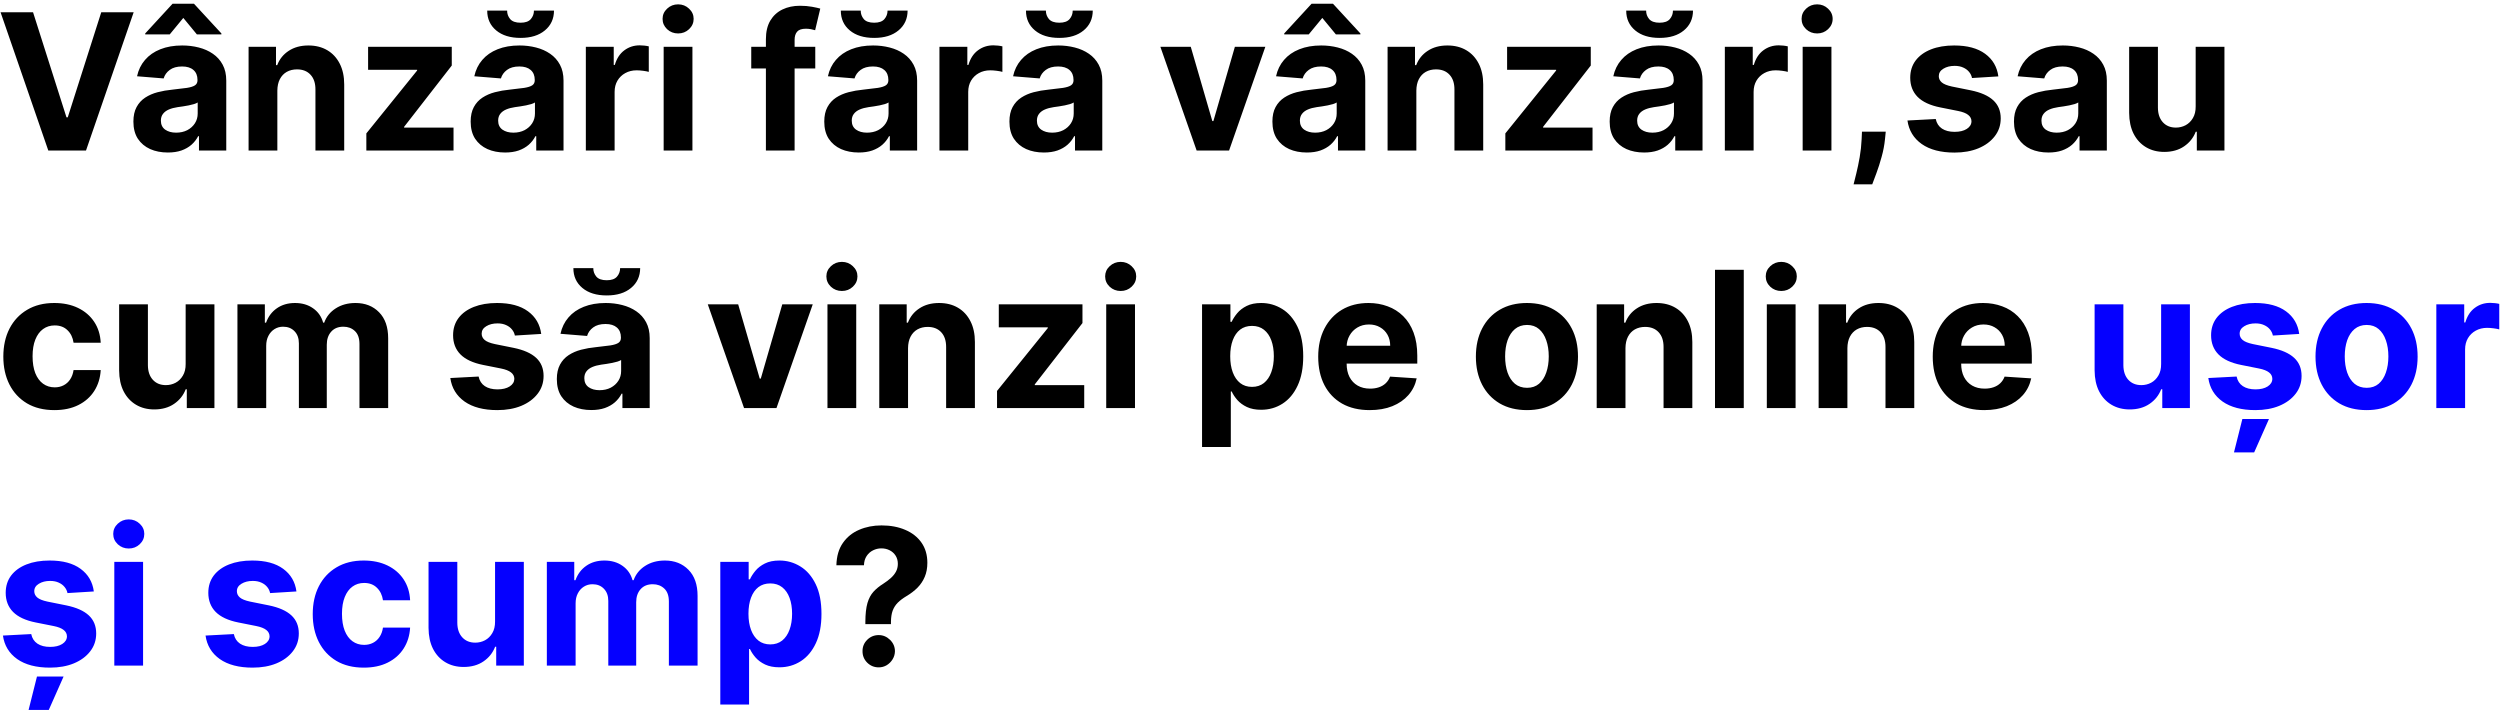 <?xml version="1.0" encoding="UTF-8"?> <svg xmlns="http://www.w3.org/2000/svg" width="631" height="180" viewBox="0 0 631 180" fill="none"> <path d="M8.341 3.091L16.778 29.614H17.102L25.557 3.091H33.739L21.704 38H12.193L0.142 3.091H8.341ZM42.364 38.494C40.693 38.494 39.205 38.205 37.898 37.625C36.591 37.034 35.557 36.165 34.795 35.017C34.045 33.858 33.67 32.415 33.67 30.688C33.67 29.233 33.938 28.011 34.472 27.023C35.006 26.034 35.733 25.239 36.653 24.636C37.574 24.034 38.619 23.579 39.79 23.273C40.972 22.966 42.21 22.75 43.506 22.625C45.028 22.466 46.256 22.318 47.188 22.182C48.119 22.034 48.795 21.818 49.216 21.534C49.636 21.25 49.847 20.829 49.847 20.273V20.171C49.847 19.091 49.506 18.256 48.824 17.665C48.153 17.074 47.199 16.778 45.96 16.778C44.653 16.778 43.614 17.068 42.841 17.648C42.068 18.216 41.557 18.932 41.307 19.796L34.591 19.25C34.932 17.659 35.602 16.284 36.602 15.125C37.602 13.954 38.892 13.057 40.472 12.432C42.062 11.796 43.903 11.477 45.994 11.477C47.449 11.477 48.841 11.648 50.17 11.989C51.511 12.329 52.699 12.858 53.733 13.574C54.778 14.29 55.602 15.21 56.205 16.335C56.807 17.449 57.108 18.784 57.108 20.341V38H50.222V34.369H50.017C49.597 35.188 49.034 35.909 48.33 36.534C47.625 37.148 46.778 37.631 45.79 37.983C44.801 38.324 43.659 38.494 42.364 38.494ZM44.443 33.483C45.511 33.483 46.455 33.273 47.273 32.852C48.091 32.42 48.733 31.841 49.199 31.114C49.665 30.386 49.898 29.562 49.898 28.642V25.864C49.67 26.011 49.358 26.148 48.96 26.273C48.574 26.386 48.136 26.494 47.648 26.597C47.159 26.688 46.67 26.773 46.182 26.852C45.693 26.921 45.25 26.983 44.852 27.04C44 27.165 43.256 27.364 42.619 27.636C41.983 27.909 41.489 28.278 41.136 28.744C40.784 29.199 40.608 29.767 40.608 30.449C40.608 31.438 40.966 32.193 41.682 32.716C42.409 33.227 43.33 33.483 44.443 33.483ZM49.693 8.682L46.267 4.523L42.841 8.682H36.653V8.443L43.557 0.943H48.96L55.881 8.443V8.682H49.693ZM70.003 22.864V38H62.742V11.818H69.662V16.438H69.969C70.548 14.915 71.52 13.71 72.883 12.824C74.247 11.926 75.901 11.477 77.844 11.477C79.662 11.477 81.247 11.875 82.599 12.671C83.952 13.466 85.003 14.602 85.753 16.079C86.503 17.546 86.878 19.296 86.878 21.329V38H79.617V22.625C79.628 21.023 79.219 19.773 78.389 18.875C77.56 17.966 76.418 17.511 74.963 17.511C73.986 17.511 73.122 17.722 72.372 18.142C71.633 18.562 71.054 19.176 70.633 19.983C70.224 20.778 70.014 21.739 70.003 22.864ZM92.465 38V33.67L105.283 17.801V17.614H92.908V11.818H114.027V16.54L101.993 32.017V32.205H114.47V38H92.465ZM127.489 38.494C125.818 38.494 124.33 38.205 123.023 37.625C121.716 37.034 120.682 36.165 119.92 35.017C119.17 33.858 118.795 32.415 118.795 30.688C118.795 29.233 119.063 28.011 119.597 27.023C120.131 26.034 120.858 25.239 121.778 24.636C122.699 24.034 123.744 23.579 124.915 23.273C126.097 22.966 127.335 22.75 128.631 22.625C130.153 22.466 131.381 22.318 132.312 22.182C133.244 22.034 133.92 21.818 134.341 21.534C134.761 21.25 134.972 20.829 134.972 20.273V20.171C134.972 19.091 134.631 18.256 133.949 17.665C133.278 17.074 132.324 16.778 131.085 16.778C129.778 16.778 128.739 17.068 127.966 17.648C127.193 18.216 126.682 18.932 126.432 19.796L119.716 19.25C120.057 17.659 120.727 16.284 121.727 15.125C122.727 13.954 124.017 13.057 125.597 12.432C127.188 11.796 129.028 11.477 131.119 11.477C132.574 11.477 133.966 11.648 135.295 11.989C136.636 12.329 137.824 12.858 138.858 13.574C139.903 14.29 140.727 15.21 141.33 16.335C141.932 17.449 142.233 18.784 142.233 20.341V38H135.347V34.369H135.142C134.722 35.188 134.159 35.909 133.455 36.534C132.75 37.148 131.903 37.631 130.915 37.983C129.926 38.324 128.784 38.494 127.489 38.494ZM129.568 33.483C130.636 33.483 131.58 33.273 132.398 32.852C133.216 32.42 133.858 31.841 134.324 31.114C134.79 30.386 135.023 29.562 135.023 28.642V25.864C134.795 26.011 134.483 26.148 134.085 26.273C133.699 26.386 133.261 26.494 132.773 26.597C132.284 26.688 131.795 26.773 131.307 26.852C130.818 26.921 130.375 26.983 129.977 27.04C129.125 27.165 128.381 27.364 127.744 27.636C127.108 27.909 126.614 28.278 126.261 28.744C125.909 29.199 125.733 29.767 125.733 30.449C125.733 31.438 126.091 32.193 126.807 32.716C127.534 33.227 128.455 33.483 129.568 33.483ZM134.767 2.682H139.83C139.818 4.75 139.051 6.415 137.528 7.676C136.017 8.938 133.972 9.568 131.392 9.568C128.801 9.568 126.75 8.938 125.239 7.676C123.727 6.415 122.972 4.75 122.972 2.682H128C127.989 3.466 128.239 4.17 128.75 4.795C129.273 5.42 130.153 5.733 131.392 5.733C132.597 5.733 133.46 5.426 133.983 4.812C134.506 4.199 134.767 3.489 134.767 2.682ZM147.866 38V11.818H154.906V16.386H155.179C155.656 14.761 156.457 13.534 157.582 12.704C158.707 11.864 160.003 11.443 161.469 11.443C161.832 11.443 162.224 11.466 162.645 11.511C163.065 11.557 163.435 11.619 163.753 11.699V18.142C163.412 18.04 162.94 17.949 162.338 17.869C161.736 17.79 161.185 17.75 160.685 17.75C159.616 17.75 158.662 17.983 157.821 18.449C156.991 18.903 156.332 19.54 155.844 20.358C155.366 21.176 155.128 22.119 155.128 23.188V38H147.866ZM167.507 38V11.818H174.768V38H167.507ZM171.155 8.443C170.075 8.443 169.149 8.085 168.376 7.369C167.615 6.642 167.234 5.773 167.234 4.761C167.234 3.761 167.615 2.903 168.376 2.188C169.149 1.46 170.075 1.097 171.155 1.097C172.234 1.097 173.155 1.46 173.916 2.188C174.689 2.903 175.075 3.761 175.075 4.761C175.075 5.773 174.689 6.642 173.916 7.369C173.155 8.085 172.234 8.443 171.155 8.443ZM205.774 11.818V17.273H189.615V11.818H205.774ZM193.314 38V9.926C193.314 8.028 193.683 6.455 194.422 5.205C195.172 3.955 196.195 3.017 197.49 2.392C198.786 1.767 200.257 1.455 201.905 1.455C203.018 1.455 204.036 1.54 204.956 1.71C205.888 1.881 206.581 2.034 207.036 2.17L205.74 7.625C205.456 7.534 205.104 7.449 204.683 7.369C204.274 7.29 203.854 7.25 203.422 7.25C202.354 7.25 201.609 7.5 201.189 8C200.768 8.489 200.558 9.176 200.558 10.062V38H193.314ZM216.739 38.494C215.068 38.494 213.58 38.205 212.273 37.625C210.966 37.034 209.932 36.165 209.17 35.017C208.42 33.858 208.045 32.415 208.045 30.688C208.045 29.233 208.313 28.011 208.847 27.023C209.381 26.034 210.108 25.239 211.028 24.636C211.949 24.034 212.994 23.579 214.165 23.273C215.347 22.966 216.585 22.75 217.881 22.625C219.403 22.466 220.631 22.318 221.562 22.182C222.494 22.034 223.17 21.818 223.591 21.534C224.011 21.25 224.222 20.829 224.222 20.273V20.171C224.222 19.091 223.881 18.256 223.199 17.665C222.528 17.074 221.574 16.778 220.335 16.778C219.028 16.778 217.989 17.068 217.216 17.648C216.443 18.216 215.932 18.932 215.682 19.796L208.966 19.25C209.307 17.659 209.977 16.284 210.977 15.125C211.977 13.954 213.267 13.057 214.847 12.432C216.438 11.796 218.278 11.477 220.369 11.477C221.824 11.477 223.216 11.648 224.545 11.989C225.886 12.329 227.074 12.858 228.108 13.574C229.153 14.29 229.977 15.21 230.58 16.335C231.182 17.449 231.483 18.784 231.483 20.341V38H224.597V34.369H224.392C223.972 35.188 223.409 35.909 222.705 36.534C222 37.148 221.153 37.631 220.165 37.983C219.176 38.324 218.034 38.494 216.739 38.494ZM218.818 33.483C219.886 33.483 220.83 33.273 221.648 32.852C222.466 32.42 223.108 31.841 223.574 31.114C224.04 30.386 224.273 29.562 224.273 28.642V25.864C224.045 26.011 223.733 26.148 223.335 26.273C222.949 26.386 222.511 26.494 222.023 26.597C221.534 26.688 221.045 26.773 220.557 26.852C220.068 26.921 219.625 26.983 219.227 27.04C218.375 27.165 217.631 27.364 216.994 27.636C216.358 27.909 215.864 28.278 215.511 28.744C215.159 29.199 214.983 29.767 214.983 30.449C214.983 31.438 215.341 32.193 216.057 32.716C216.784 33.227 217.705 33.483 218.818 33.483ZM224.017 2.682H229.08C229.068 4.75 228.301 6.415 226.778 7.676C225.267 8.938 223.222 9.568 220.642 9.568C218.051 9.568 216 8.938 214.489 7.676C212.977 6.415 212.222 4.75 212.222 2.682H217.25C217.239 3.466 217.489 4.17 218 4.795C218.523 5.42 219.403 5.733 220.642 5.733C221.847 5.733 222.71 5.426 223.233 4.812C223.756 4.199 224.017 3.489 224.017 2.682ZM237.116 38V11.818H244.156V16.386H244.429C244.906 14.761 245.707 13.534 246.832 12.704C247.957 11.864 249.253 11.443 250.719 11.443C251.082 11.443 251.474 11.466 251.895 11.511C252.315 11.557 252.685 11.619 253.003 11.699V18.142C252.662 18.04 252.19 17.949 251.588 17.869C250.986 17.79 250.435 17.75 249.935 17.75C248.866 17.75 247.912 17.983 247.071 18.449C246.241 18.903 245.582 19.54 245.094 20.358C244.616 21.176 244.378 22.119 244.378 23.188V38H237.116ZM263.473 38.494C261.803 38.494 260.314 38.205 259.007 37.625C257.7 37.034 256.666 36.165 255.905 35.017C255.155 33.858 254.78 32.415 254.78 30.688C254.78 29.233 255.047 28.011 255.581 27.023C256.115 26.034 256.842 25.239 257.763 24.636C258.683 24.034 259.729 23.579 260.899 23.273C262.081 22.966 263.32 22.75 264.615 22.625C266.138 22.466 267.365 22.318 268.297 22.182C269.229 22.034 269.905 21.818 270.325 21.534C270.746 21.25 270.956 20.829 270.956 20.273V20.171C270.956 19.091 270.615 18.256 269.933 17.665C269.263 17.074 268.308 16.778 267.07 16.778C265.763 16.778 264.723 17.068 263.95 17.648C263.178 18.216 262.666 18.932 262.416 19.796L255.7 19.25C256.041 17.659 256.712 16.284 257.712 15.125C258.712 13.954 260.001 13.057 261.581 12.432C263.172 11.796 265.013 11.477 267.104 11.477C268.558 11.477 269.95 11.648 271.28 11.989C272.621 12.329 273.808 12.858 274.842 13.574C275.888 14.29 276.712 15.21 277.314 16.335C277.916 17.449 278.217 18.784 278.217 20.341V38H271.331V34.369H271.126C270.706 35.188 270.143 35.909 269.439 36.534C268.734 37.148 267.888 37.631 266.899 37.983C265.911 38.324 264.768 38.494 263.473 38.494ZM265.553 33.483C266.621 33.483 267.564 33.273 268.382 32.852C269.2 32.42 269.842 31.841 270.308 31.114C270.774 30.386 271.007 29.562 271.007 28.642V25.864C270.78 26.011 270.467 26.148 270.07 26.273C269.683 26.386 269.246 26.494 268.757 26.597C268.268 26.688 267.78 26.773 267.291 26.852C266.803 26.921 266.359 26.983 265.962 27.04C265.109 27.165 264.365 27.364 263.729 27.636C263.092 27.909 262.598 28.278 262.246 28.744C261.893 29.199 261.717 29.767 261.717 30.449C261.717 31.438 262.075 32.193 262.791 32.716C263.518 33.227 264.439 33.483 265.553 33.483ZM270.751 2.682H275.814C275.803 4.75 275.036 6.415 273.513 7.676C272.001 8.938 269.956 9.568 267.376 9.568C264.786 9.568 262.734 8.938 261.223 7.676C259.712 6.415 258.956 4.75 258.956 2.682H263.984C263.973 3.466 264.223 4.17 264.734 4.795C265.257 5.42 266.138 5.733 267.376 5.733C268.581 5.733 269.445 5.426 269.967 4.812C270.49 4.199 270.751 3.489 270.751 2.682ZM319.369 11.818L310.216 38H302.034L292.881 11.818H300.551L305.989 30.551H306.261L311.682 11.818H319.369ZM329.848 38.494C328.178 38.494 326.689 38.205 325.382 37.625C324.075 37.034 323.041 36.165 322.28 35.017C321.53 33.858 321.155 32.415 321.155 30.688C321.155 29.233 321.422 28.011 321.956 27.023C322.49 26.034 323.217 25.239 324.138 24.636C325.058 24.034 326.104 23.579 327.274 23.273C328.456 22.966 329.695 22.75 330.99 22.625C332.513 22.466 333.74 22.318 334.672 22.182C335.604 22.034 336.28 21.818 336.7 21.534C337.121 21.25 337.331 20.829 337.331 20.273V20.171C337.331 19.091 336.99 18.256 336.308 17.665C335.638 17.074 334.683 16.778 333.445 16.778C332.138 16.778 331.098 17.068 330.325 17.648C329.553 18.216 329.041 18.932 328.791 19.796L322.075 19.25C322.416 17.659 323.087 16.284 324.087 15.125C325.087 13.954 326.376 13.057 327.956 12.432C329.547 11.796 331.388 11.477 333.479 11.477C334.933 11.477 336.325 11.648 337.655 11.989C338.996 12.329 340.183 12.858 341.217 13.574C342.263 14.29 343.087 15.21 343.689 16.335C344.291 17.449 344.592 18.784 344.592 20.341V38H337.706V34.369H337.501C337.081 35.188 336.518 35.909 335.814 36.534C335.109 37.148 334.263 37.631 333.274 37.983C332.286 38.324 331.143 38.494 329.848 38.494ZM331.928 33.483C332.996 33.483 333.939 33.273 334.757 32.852C335.575 32.42 336.217 31.841 336.683 31.114C337.149 30.386 337.382 29.562 337.382 28.642V25.864C337.155 26.011 336.842 26.148 336.445 26.273C336.058 26.386 335.621 26.494 335.132 26.597C334.643 26.688 334.155 26.773 333.666 26.852C333.178 26.921 332.734 26.983 332.337 27.04C331.484 27.165 330.74 27.364 330.104 27.636C329.467 27.909 328.973 28.278 328.621 28.744C328.268 29.199 328.092 29.767 328.092 30.449C328.092 31.438 328.45 32.193 329.166 32.716C329.893 33.227 330.814 33.483 331.928 33.483ZM337.178 8.682L333.751 4.523L330.325 8.682H324.138V8.443L331.041 0.943H336.445L343.365 8.443V8.682H337.178ZM357.487 22.864V38H350.226V11.818H357.146V16.438H357.453C358.033 14.915 359.004 13.71 360.368 12.824C361.732 11.926 363.385 11.477 365.328 11.477C367.146 11.477 368.732 11.875 370.084 12.671C371.436 13.466 372.487 14.602 373.237 16.079C373.987 17.546 374.362 19.296 374.362 21.329V38H367.101V22.625C367.112 21.023 366.703 19.773 365.874 18.875C365.044 17.966 363.902 17.511 362.447 17.511C361.47 17.511 360.607 17.722 359.857 18.142C359.118 18.562 358.538 19.176 358.118 19.983C357.709 20.778 357.499 21.739 357.487 22.864ZM379.949 38V33.67L392.767 17.801V17.614H380.392V11.818H401.511V16.54L389.477 32.017V32.205H401.955V38H379.949ZM414.973 38.494C413.303 38.494 411.814 38.205 410.507 37.625C409.2 37.034 408.166 36.165 407.405 35.017C406.655 33.858 406.28 32.415 406.28 30.688C406.28 29.233 406.547 28.011 407.081 27.023C407.615 26.034 408.342 25.239 409.263 24.636C410.183 24.034 411.229 23.579 412.399 23.273C413.581 22.966 414.82 22.75 416.115 22.625C417.638 22.466 418.865 22.318 419.797 22.182C420.729 22.034 421.405 21.818 421.825 21.534C422.246 21.25 422.456 20.829 422.456 20.273V20.171C422.456 19.091 422.115 18.256 421.433 17.665C420.763 17.074 419.808 16.778 418.57 16.778C417.263 16.778 416.223 17.068 415.45 17.648C414.678 18.216 414.166 18.932 413.916 19.796L407.2 19.25C407.541 17.659 408.212 16.284 409.212 15.125C410.212 13.954 411.501 13.057 413.081 12.432C414.672 11.796 416.513 11.477 418.604 11.477C420.058 11.477 421.45 11.648 422.78 11.989C424.121 12.329 425.308 12.858 426.342 13.574C427.388 14.29 428.212 15.21 428.814 16.335C429.416 17.449 429.717 18.784 429.717 20.341V38H422.831V34.369H422.626C422.206 35.188 421.643 35.909 420.939 36.534C420.234 37.148 419.388 37.631 418.399 37.983C417.411 38.324 416.268 38.494 414.973 38.494ZM417.053 33.483C418.121 33.483 419.064 33.273 419.882 32.852C420.7 32.42 421.342 31.841 421.808 31.114C422.274 30.386 422.507 29.562 422.507 28.642V25.864C422.28 26.011 421.967 26.148 421.57 26.273C421.183 26.386 420.746 26.494 420.257 26.597C419.768 26.688 419.28 26.773 418.791 26.852C418.303 26.921 417.859 26.983 417.462 27.04C416.609 27.165 415.865 27.364 415.229 27.636C414.592 27.909 414.098 28.278 413.746 28.744C413.393 29.199 413.217 29.767 413.217 30.449C413.217 31.438 413.575 32.193 414.291 32.716C415.018 33.227 415.939 33.483 417.053 33.483ZM422.251 2.682H427.314C427.303 4.75 426.536 6.415 425.013 7.676C423.501 8.938 421.456 9.568 418.876 9.568C416.286 9.568 414.234 8.938 412.723 7.676C411.212 6.415 410.456 4.75 410.456 2.682H415.484C415.473 3.466 415.723 4.17 416.234 4.795C416.757 5.42 417.638 5.733 418.876 5.733C420.081 5.733 420.945 5.426 421.467 4.812C421.99 4.199 422.251 3.489 422.251 2.682ZM435.351 38V11.818H442.391V16.386H442.663C443.141 14.761 443.942 13.534 445.067 12.704C446.192 11.864 447.487 11.443 448.953 11.443C449.317 11.443 449.709 11.466 450.129 11.511C450.55 11.557 450.919 11.619 451.237 11.699V18.142C450.896 18.04 450.425 17.949 449.822 17.869C449.22 17.79 448.669 17.75 448.169 17.75C447.101 17.75 446.146 17.983 445.305 18.449C444.476 18.903 443.817 19.54 443.328 20.358C442.851 21.176 442.612 22.119 442.612 23.188V38H435.351ZM454.991 38V11.818H462.253V38H454.991ZM458.639 8.443C457.56 8.443 456.634 8.085 455.861 7.369C455.099 6.642 454.719 5.773 454.719 4.761C454.719 3.761 455.099 2.903 455.861 2.188C456.634 1.46 457.56 1.097 458.639 1.097C459.719 1.097 460.639 1.46 461.401 2.188C462.173 2.903 462.56 3.761 462.56 4.761C462.56 5.773 462.173 6.642 461.401 7.369C460.639 8.085 459.719 8.443 458.639 8.443ZM475.962 33.227L475.774 35.102C475.626 36.602 475.342 38.097 474.922 39.585C474.513 41.085 474.081 42.443 473.626 43.659C473.183 44.875 472.825 45.83 472.553 46.523H467.848C468.018 45.852 468.251 44.915 468.547 43.71C468.842 42.517 469.121 41.176 469.382 39.688C469.643 38.199 469.808 36.682 469.876 35.136L469.962 33.227H475.962ZM504.385 19.284L497.737 19.693C497.624 19.125 497.379 18.614 497.004 18.159C496.629 17.693 496.135 17.324 495.521 17.051C494.919 16.767 494.197 16.625 493.357 16.625C492.232 16.625 491.283 16.864 490.51 17.341C489.737 17.807 489.351 18.432 489.351 19.216C489.351 19.841 489.601 20.369 490.101 20.801C490.601 21.233 491.459 21.579 492.675 21.841L497.413 22.796C499.959 23.318 501.857 24.159 503.107 25.318C504.357 26.477 504.982 28 504.982 29.886C504.982 31.602 504.476 33.108 503.464 34.403C502.464 35.699 501.089 36.71 499.339 37.438C497.601 38.153 495.595 38.511 493.322 38.511C489.857 38.511 487.095 37.79 485.038 36.347C482.993 34.892 481.794 32.915 481.442 30.415L488.584 30.04C488.8 31.097 489.322 31.903 490.152 32.46C490.982 33.006 492.044 33.278 493.339 33.278C494.612 33.278 495.635 33.034 496.408 32.545C497.192 32.045 497.589 31.403 497.601 30.619C497.589 29.96 497.311 29.421 496.766 29C496.22 28.568 495.379 28.239 494.243 28.011L489.709 27.108C487.152 26.597 485.249 25.71 483.999 24.449C482.76 23.188 482.141 21.579 482.141 19.625C482.141 17.943 482.595 16.494 483.504 15.278C484.425 14.062 485.714 13.125 487.374 12.466C489.044 11.807 490.999 11.477 493.237 11.477C496.544 11.477 499.146 12.176 501.044 13.574C502.953 14.972 504.067 16.875 504.385 19.284ZM517.02 38.494C515.349 38.494 513.861 38.205 512.554 37.625C511.247 37.034 510.213 36.165 509.452 35.017C508.702 33.858 508.327 32.415 508.327 30.688C508.327 29.233 508.594 28.011 509.128 27.023C509.662 26.034 510.389 25.239 511.31 24.636C512.23 24.034 513.276 23.579 514.446 23.273C515.628 22.966 516.866 22.75 518.162 22.625C519.685 22.466 520.912 22.318 521.844 22.182C522.776 22.034 523.452 21.818 523.872 21.534C524.293 21.25 524.503 20.829 524.503 20.273V20.171C524.503 19.091 524.162 18.256 523.48 17.665C522.81 17.074 521.855 16.778 520.616 16.778C519.31 16.778 518.27 17.068 517.497 17.648C516.724 18.216 516.213 18.932 515.963 19.796L509.247 19.25C509.588 17.659 510.259 16.284 511.259 15.125C512.259 13.954 513.548 13.057 515.128 12.432C516.719 11.796 518.56 11.477 520.651 11.477C522.105 11.477 523.497 11.648 524.827 11.989C526.168 12.329 527.355 12.858 528.389 13.574C529.435 14.29 530.259 15.21 530.861 16.335C531.463 17.449 531.764 18.784 531.764 20.341V38H524.878V34.369H524.673C524.253 35.188 523.69 35.909 522.986 36.534C522.281 37.148 521.435 37.631 520.446 37.983C519.457 38.324 518.315 38.494 517.02 38.494ZM519.099 33.483C520.168 33.483 521.111 33.273 521.929 32.852C522.747 32.42 523.389 31.841 523.855 31.114C524.321 30.386 524.554 29.562 524.554 28.642V25.864C524.327 26.011 524.014 26.148 523.616 26.273C523.23 26.386 522.793 26.494 522.304 26.597C521.815 26.688 521.327 26.773 520.838 26.852C520.349 26.921 519.906 26.983 519.509 27.04C518.656 27.165 517.912 27.364 517.276 27.636C516.639 27.909 516.145 28.278 515.793 28.744C515.44 29.199 515.264 29.767 515.264 30.449C515.264 31.438 515.622 32.193 516.338 32.716C517.065 33.227 517.986 33.483 519.099 33.483ZM554.188 26.852V11.818H561.449V38H554.477V33.244H554.205C553.614 34.778 552.631 36.011 551.256 36.943C549.892 37.875 548.227 38.341 546.261 38.341C544.511 38.341 542.972 37.943 541.642 37.148C540.313 36.352 539.273 35.222 538.523 33.756C537.784 32.29 537.409 30.534 537.398 28.489V11.818H544.659V27.193C544.67 28.739 545.085 29.96 545.903 30.858C546.722 31.756 547.818 32.205 549.193 32.205C550.068 32.205 550.886 32.006 551.648 31.608C552.409 31.199 553.023 30.597 553.489 29.801C553.966 29.006 554.199 28.023 554.188 26.852ZM13.727 103.511C11.046 103.511 8.739 102.943 6.807 101.807C4.886 100.659 3.409 99.068 2.375 97.034C1.352 95 0.841 92.659 0.841 90.011C0.841 87.329 1.358 84.977 2.392 82.954C3.438 80.921 4.92 79.335 6.841 78.199C8.761 77.051 11.046 76.477 13.693 76.477C15.977 76.477 17.977 76.892 19.693 77.722C21.409 78.551 22.767 79.716 23.767 81.216C24.767 82.716 25.318 84.477 25.421 86.5H18.568C18.375 85.193 17.864 84.142 17.034 83.347C16.216 82.54 15.142 82.136 13.812 82.136C12.688 82.136 11.704 82.443 10.864 83.057C10.034 83.659 9.386 84.54 8.92 85.699C8.455 86.858 8.222 88.261 8.222 89.909C8.222 91.579 8.449 93 8.903 94.171C9.369 95.341 10.023 96.233 10.864 96.847C11.704 97.46 12.688 97.767 13.812 97.767C14.642 97.767 15.386 97.597 16.046 97.256C16.716 96.915 17.267 96.421 17.699 95.773C18.142 95.114 18.432 94.324 18.568 93.403H25.421C25.307 95.403 24.761 97.165 23.784 98.688C22.818 100.199 21.483 101.381 19.778 102.233C18.074 103.085 16.057 103.511 13.727 103.511ZM46.859 91.852V76.818H54.121V103H47.149V98.244H46.876C46.285 99.778 45.303 101.011 43.928 101.943C42.564 102.875 40.899 103.341 38.933 103.341C37.183 103.341 35.644 102.943 34.314 102.148C32.984 101.352 31.945 100.222 31.195 98.756C30.456 97.29 30.081 95.534 30.07 93.489V76.818H37.331V92.193C37.342 93.739 37.757 94.96 38.575 95.858C39.394 96.756 40.49 97.204 41.865 97.204C42.74 97.204 43.558 97.006 44.32 96.608C45.081 96.199 45.695 95.597 46.16 94.801C46.638 94.006 46.871 93.023 46.859 91.852ZM59.929 103V76.818H66.849V81.438H67.156C67.702 79.903 68.611 78.693 69.883 77.807C71.156 76.921 72.679 76.477 74.452 76.477C76.247 76.477 77.776 76.926 79.037 77.824C80.298 78.71 81.139 79.915 81.56 81.438H81.832C82.367 79.938 83.332 78.739 84.73 77.841C86.139 76.932 87.804 76.477 89.724 76.477C92.168 76.477 94.151 77.256 95.673 78.812C97.207 80.358 97.974 82.551 97.974 85.392V103H90.73V86.824C90.73 85.369 90.344 84.278 89.571 83.551C88.798 82.824 87.832 82.46 86.673 82.46C85.355 82.46 84.327 82.881 83.588 83.722C82.849 84.551 82.48 85.648 82.48 87.011V103H75.44V86.671C75.44 85.386 75.071 84.364 74.332 83.602C73.605 82.841 72.645 82.46 71.452 82.46C70.645 82.46 69.918 82.665 69.27 83.074C68.633 83.472 68.128 84.034 67.753 84.761C67.378 85.477 67.19 86.318 67.19 87.284V103H59.929ZM136.604 84.284L129.956 84.693C129.842 84.125 129.598 83.614 129.223 83.159C128.848 82.693 128.354 82.324 127.74 82.051C127.138 81.767 126.416 81.625 125.575 81.625C124.45 81.625 123.501 81.864 122.729 82.341C121.956 82.807 121.57 83.432 121.57 84.216C121.57 84.841 121.82 85.369 122.32 85.801C122.82 86.233 123.678 86.579 124.893 86.841L129.632 87.796C132.178 88.318 134.075 89.159 135.325 90.318C136.575 91.477 137.2 93 137.2 94.886C137.2 96.602 136.695 98.108 135.683 99.403C134.683 100.699 133.308 101.71 131.558 102.438C129.82 103.153 127.814 103.511 125.541 103.511C122.075 103.511 119.314 102.79 117.257 101.347C115.212 99.892 114.013 97.915 113.661 95.415L120.803 95.04C121.018 96.097 121.541 96.903 122.371 97.46C123.2 98.006 124.263 98.278 125.558 98.278C126.831 98.278 127.854 98.034 128.626 97.546C129.411 97.046 129.808 96.403 129.82 95.619C129.808 94.96 129.53 94.421 128.984 94C128.439 93.568 127.598 93.239 126.462 93.011L121.928 92.108C119.371 91.597 117.467 90.71 116.217 89.449C114.979 88.188 114.359 86.579 114.359 84.625C114.359 82.943 114.814 81.494 115.723 80.278C116.643 79.062 117.933 78.125 119.592 77.466C121.263 76.807 123.217 76.477 125.456 76.477C128.763 76.477 131.365 77.176 133.263 78.574C135.172 79.972 136.286 81.875 136.604 84.284ZM149.239 103.494C147.568 103.494 146.08 103.205 144.773 102.625C143.466 102.034 142.432 101.165 141.67 100.017C140.92 98.858 140.545 97.415 140.545 95.688C140.545 94.233 140.813 93.011 141.347 92.023C141.881 91.034 142.608 90.239 143.528 89.636C144.449 89.034 145.494 88.579 146.665 88.273C147.847 87.966 149.085 87.75 150.381 87.625C151.903 87.466 153.131 87.318 154.062 87.182C154.994 87.034 155.67 86.818 156.091 86.534C156.511 86.25 156.722 85.829 156.722 85.273V85.171C156.722 84.091 156.381 83.256 155.699 82.665C155.028 82.074 154.074 81.778 152.835 81.778C151.528 81.778 150.489 82.068 149.716 82.648C148.943 83.216 148.432 83.932 148.182 84.796L141.466 84.25C141.807 82.659 142.477 81.284 143.477 80.125C144.477 78.954 145.767 78.057 147.347 77.432C148.938 76.796 150.778 76.477 152.869 76.477C154.324 76.477 155.716 76.648 157.045 76.989C158.386 77.329 159.574 77.858 160.608 78.574C161.653 79.29 162.477 80.21 163.08 81.335C163.682 82.449 163.983 83.784 163.983 85.341V103H157.097V99.369H156.892C156.472 100.188 155.909 100.909 155.205 101.534C154.5 102.148 153.653 102.631 152.665 102.983C151.676 103.324 150.534 103.494 149.239 103.494ZM151.318 98.483C152.386 98.483 153.33 98.273 154.148 97.852C154.966 97.421 155.608 96.841 156.074 96.114C156.54 95.386 156.773 94.562 156.773 93.642V90.864C156.545 91.011 156.233 91.148 155.835 91.273C155.449 91.386 155.011 91.494 154.523 91.597C154.034 91.688 153.545 91.773 153.057 91.852C152.568 91.921 152.125 91.983 151.727 92.04C150.875 92.165 150.131 92.364 149.494 92.636C148.858 92.909 148.364 93.278 148.011 93.744C147.659 94.199 147.483 94.767 147.483 95.449C147.483 96.438 147.841 97.193 148.557 97.716C149.284 98.227 150.205 98.483 151.318 98.483ZM156.517 67.682H161.58C161.568 69.75 160.801 71.415 159.278 72.676C157.767 73.938 155.722 74.568 153.142 74.568C150.551 74.568 148.5 73.938 146.989 72.676C145.477 71.415 144.722 69.75 144.722 67.682H149.75C149.739 68.466 149.989 69.171 150.5 69.796C151.023 70.421 151.903 70.733 153.142 70.733C154.347 70.733 155.21 70.426 155.733 69.812C156.256 69.199 156.517 68.489 156.517 67.682ZM205.135 76.818L195.982 103H187.8L178.646 76.818H186.317L191.754 95.551H192.027L197.447 76.818H205.135ZM208.851 103V76.818H216.112V103H208.851ZM212.499 73.443C211.419 73.443 210.493 73.085 209.72 72.369C208.959 71.642 208.578 70.773 208.578 69.761C208.578 68.761 208.959 67.903 209.72 67.188C210.493 66.46 211.419 66.097 212.499 66.097C213.578 66.097 214.499 66.46 215.26 67.188C216.033 67.903 216.419 68.761 216.419 69.761C216.419 70.773 216.033 71.642 215.26 72.369C214.499 73.085 213.578 73.443 212.499 73.443ZM229.19 87.864V103H221.929V76.818H228.849V81.438H229.156C229.736 79.915 230.707 78.71 232.071 77.824C233.435 76.926 235.088 76.477 237.031 76.477C238.849 76.477 240.435 76.875 241.787 77.671C243.139 78.466 244.19 79.602 244.94 81.079C245.69 82.546 246.065 84.296 246.065 86.329V103H238.804V87.625C238.815 86.023 238.406 84.773 237.577 83.875C236.747 82.966 235.605 82.511 234.151 82.511C233.173 82.511 232.31 82.722 231.56 83.142C230.821 83.562 230.241 84.176 229.821 84.983C229.412 85.778 229.202 86.739 229.19 87.864ZM251.652 103V98.671L264.47 82.801V82.614H252.095V76.818H273.214V81.54L261.18 97.017V97.204H273.658V103H251.652ZM279.21 103V76.818H286.472V103H279.21ZM282.858 73.443C281.778 73.443 280.852 73.085 280.08 72.369C279.318 71.642 278.938 70.773 278.938 69.761C278.938 68.761 279.318 67.903 280.08 67.188C280.852 66.46 281.778 66.097 282.858 66.097C283.938 66.097 284.858 66.46 285.619 67.188C286.392 67.903 286.778 68.761 286.778 69.761C286.778 70.773 286.392 71.642 285.619 72.369C284.858 73.085 283.938 73.443 282.858 73.443ZM303.398 112.818V76.818H310.557V81.216H310.881C311.199 80.511 311.659 79.796 312.261 79.068C312.875 78.329 313.67 77.716 314.648 77.227C315.636 76.727 316.864 76.477 318.33 76.477C320.239 76.477 322 76.977 323.614 77.977C325.227 78.966 326.517 80.46 327.483 82.46C328.449 84.449 328.932 86.943 328.932 89.943C328.932 92.864 328.46 95.329 327.517 97.341C326.585 99.341 325.313 100.858 323.699 101.892C322.097 102.915 320.301 103.426 318.312 103.426C316.903 103.426 315.705 103.193 314.716 102.727C313.739 102.261 312.938 101.676 312.312 100.972C311.688 100.256 311.21 99.534 310.881 98.807H310.659V112.818H303.398ZM310.506 89.909C310.506 91.466 310.722 92.824 311.153 93.983C311.585 95.142 312.21 96.046 313.028 96.693C313.847 97.329 314.841 97.648 316.011 97.648C317.193 97.648 318.193 97.324 319.011 96.676C319.83 96.017 320.449 95.108 320.869 93.949C321.301 92.778 321.517 91.432 321.517 89.909C321.517 88.398 321.307 87.068 320.886 85.921C320.466 84.773 319.847 83.875 319.028 83.227C318.21 82.579 317.205 82.256 316.011 82.256C314.83 82.256 313.83 82.568 313.011 83.193C312.205 83.818 311.585 84.704 311.153 85.852C310.722 87 310.506 88.352 310.506 89.909ZM345.705 103.511C343.011 103.511 340.693 102.966 338.75 101.875C336.818 100.773 335.33 99.216 334.284 97.204C333.239 95.182 332.716 92.79 332.716 90.028C332.716 87.335 333.239 84.972 334.284 82.938C335.33 80.903 336.801 79.318 338.699 78.182C340.608 77.046 342.847 76.477 345.415 76.477C347.142 76.477 348.75 76.756 350.239 77.312C351.739 77.858 353.045 78.682 354.159 79.784C355.284 80.886 356.159 82.273 356.784 83.943C357.409 85.602 357.722 87.546 357.722 89.773V91.767H335.614V87.267H350.886C350.886 86.222 350.659 85.296 350.205 84.489C349.75 83.682 349.119 83.051 348.312 82.597C347.517 82.131 346.591 81.898 345.534 81.898C344.432 81.898 343.455 82.153 342.602 82.665C341.761 83.165 341.102 83.841 340.625 84.693C340.148 85.534 339.903 86.472 339.892 87.506V91.784C339.892 93.079 340.131 94.199 340.608 95.142C341.097 96.085 341.784 96.812 342.67 97.324C343.557 97.835 344.608 98.091 345.824 98.091C346.631 98.091 347.369 97.977 348.04 97.75C348.71 97.523 349.284 97.182 349.761 96.727C350.239 96.273 350.602 95.716 350.852 95.057L357.568 95.5C357.227 97.114 356.528 98.523 355.472 99.727C354.426 100.92 353.074 101.852 351.415 102.523C349.767 103.182 347.864 103.511 345.705 103.511ZM385.399 103.511C382.751 103.511 380.462 102.949 378.53 101.824C376.609 100.687 375.126 99.108 374.081 97.085C373.036 95.051 372.513 92.693 372.513 90.011C372.513 87.307 373.036 84.943 374.081 82.921C375.126 80.886 376.609 79.307 378.53 78.182C380.462 77.046 382.751 76.477 385.399 76.477C388.047 76.477 390.331 77.046 392.251 78.182C394.183 79.307 395.672 80.886 396.717 82.921C397.763 84.943 398.286 87.307 398.286 90.011C398.286 92.693 397.763 95.051 396.717 97.085C395.672 99.108 394.183 100.687 392.251 101.824C390.331 102.949 388.047 103.511 385.399 103.511ZM385.433 97.886C386.638 97.886 387.643 97.546 388.45 96.864C389.257 96.171 389.865 95.227 390.274 94.034C390.695 92.841 390.905 91.483 390.905 89.96C390.905 88.438 390.695 87.079 390.274 85.886C389.865 84.693 389.257 83.75 388.45 83.057C387.643 82.364 386.638 82.017 385.433 82.017C384.217 82.017 383.195 82.364 382.365 83.057C381.547 83.75 380.928 84.693 380.507 85.886C380.098 87.079 379.893 88.438 379.893 89.96C379.893 91.483 380.098 92.841 380.507 94.034C380.928 95.227 381.547 96.171 382.365 96.864C383.195 97.546 384.217 97.886 385.433 97.886ZM410.268 87.864V103H403.007V76.818H409.928V81.438H410.234C410.814 79.915 411.786 78.71 413.149 77.824C414.513 76.926 416.166 76.477 418.109 76.477C419.928 76.477 421.513 76.875 422.865 77.671C424.217 78.466 425.268 79.602 426.018 81.079C426.768 82.546 427.143 84.296 427.143 86.329V103H419.882V87.625C419.893 86.023 419.484 84.773 418.655 83.875C417.825 82.966 416.683 82.511 415.229 82.511C414.251 82.511 413.388 82.722 412.638 83.142C411.899 83.562 411.32 84.176 410.899 84.983C410.49 85.778 410.28 86.739 410.268 87.864ZM440.128 68.091V103H432.866V68.091H440.128ZM445.945 103V76.818H453.206V103H445.945ZM449.592 73.443C448.513 73.443 447.587 73.085 446.814 72.369C446.053 71.642 445.672 70.773 445.672 69.761C445.672 68.761 446.053 67.903 446.814 67.188C447.587 66.46 448.513 66.097 449.592 66.097C450.672 66.097 451.592 66.46 452.354 67.188C453.126 67.903 453.513 68.761 453.513 69.761C453.513 70.773 453.126 71.642 452.354 72.369C451.592 73.085 450.672 73.443 449.592 73.443ZM466.284 87.864V103H459.023V76.818H465.943V81.438H466.25C466.83 79.915 467.801 78.71 469.165 77.824C470.528 76.926 472.182 76.477 474.125 76.477C475.943 76.477 477.528 76.875 478.881 77.671C480.233 78.466 481.284 79.602 482.034 81.079C482.784 82.546 483.159 84.296 483.159 86.329V103H475.898V87.625C475.909 86.023 475.5 84.773 474.67 83.875C473.841 82.966 472.699 82.511 471.244 82.511C470.267 82.511 469.403 82.722 468.653 83.142C467.915 83.562 467.335 84.176 466.915 84.983C466.506 85.778 466.295 86.739 466.284 87.864ZM500.814 103.511C498.121 103.511 495.803 102.966 493.859 101.875C491.928 100.773 490.439 99.216 489.393 97.204C488.348 95.182 487.825 92.79 487.825 90.028C487.825 87.335 488.348 84.972 489.393 82.938C490.439 80.903 491.911 79.318 493.808 78.182C495.717 77.046 497.956 76.477 500.524 76.477C502.251 76.477 503.859 76.756 505.348 77.312C506.848 77.858 508.155 78.682 509.268 79.784C510.393 80.886 511.268 82.273 511.893 83.943C512.518 85.602 512.831 87.546 512.831 89.773V91.767H490.723V87.267H505.996C505.996 86.222 505.768 85.296 505.314 84.489C504.859 83.682 504.229 83.051 503.422 82.597C502.626 82.131 501.7 81.898 500.643 81.898C499.541 81.898 498.564 82.153 497.712 82.665C496.871 83.165 496.212 83.841 495.734 84.693C495.257 85.534 495.013 86.472 495.001 87.506V91.784C495.001 93.079 495.24 94.199 495.717 95.142C496.206 96.085 496.893 96.812 497.78 97.324C498.666 97.835 499.717 98.091 500.933 98.091C501.74 98.091 502.479 97.977 503.149 97.75C503.82 97.523 504.393 97.182 504.871 96.727C505.348 96.273 505.712 95.716 505.962 95.057L512.678 95.5C512.337 97.114 511.638 98.523 510.581 99.727C509.536 100.92 508.183 101.852 506.524 102.523C504.876 103.182 502.973 103.511 500.814 103.511ZM218.418 157.534V156.955C218.429 154.966 218.605 153.381 218.946 152.199C219.298 151.017 219.81 150.062 220.48 149.335C221.151 148.608 221.957 147.949 222.901 147.358C223.605 146.903 224.236 146.432 224.793 145.943C225.349 145.455 225.793 144.915 226.122 144.324C226.452 143.722 226.616 143.051 226.616 142.312C226.616 141.528 226.429 140.841 226.054 140.25C225.679 139.659 225.173 139.205 224.537 138.886C223.912 138.568 223.219 138.409 222.457 138.409C221.719 138.409 221.02 138.574 220.361 138.903C219.702 139.222 219.162 139.699 218.741 140.335C218.321 140.96 218.094 141.739 218.06 142.67H211.105C211.162 140.398 211.707 138.523 212.741 137.045C213.776 135.557 215.145 134.449 216.849 133.722C218.554 132.983 220.435 132.614 222.491 132.614C224.753 132.614 226.753 132.989 228.491 133.739C230.23 134.477 231.594 135.551 232.582 136.96C233.571 138.369 234.065 140.068 234.065 142.057C234.065 143.386 233.844 144.568 233.401 145.602C232.969 146.625 232.361 147.534 231.577 148.33C230.793 149.114 229.866 149.824 228.798 150.46C227.901 150.994 227.162 151.551 226.582 152.131C226.014 152.71 225.588 153.381 225.304 154.142C225.031 154.903 224.889 155.841 224.878 156.955V157.534H218.418ZM221.793 168.443C220.656 168.443 219.685 168.045 218.878 167.25C218.082 166.443 217.69 165.477 217.702 164.352C217.69 163.239 218.082 162.284 218.878 161.489C219.685 160.693 220.656 160.295 221.793 160.295C222.872 160.295 223.821 160.693 224.639 161.489C225.457 162.284 225.872 163.239 225.884 164.352C225.872 165.102 225.673 165.79 225.287 166.415C224.912 167.028 224.418 167.523 223.804 167.898C223.19 168.261 222.52 168.443 221.793 168.443Z" fill="black"></path> <path d="M545.469 91.852V76.818H552.73V103H545.759V98.244H545.486C544.895 99.778 543.912 101.011 542.537 101.943C541.173 102.875 539.509 103.341 537.543 103.341C535.793 103.341 534.253 102.943 532.923 102.148C531.594 101.352 530.554 100.222 529.804 98.756C529.065 97.29 528.69 95.534 528.679 93.489V76.818H535.94V92.193C535.952 93.739 536.366 94.96 537.185 95.858C538.003 96.756 539.099 97.204 540.474 97.204C541.349 97.204 542.168 97.006 542.929 96.608C543.69 96.199 544.304 95.597 544.77 94.801C545.247 94.006 545.48 93.023 545.469 91.852ZM580.322 84.284L573.675 84.693C573.561 84.125 573.317 83.614 572.942 83.159C572.567 82.693 572.072 82.324 571.459 82.051C570.857 81.767 570.135 81.625 569.294 81.625C568.169 81.625 567.22 81.864 566.447 82.341C565.675 82.807 565.288 83.432 565.288 84.216C565.288 84.841 565.538 85.369 566.038 85.801C566.538 86.233 567.396 86.579 568.612 86.841L573.351 87.796C575.896 88.318 577.794 89.159 579.044 90.318C580.294 91.477 580.919 93 580.919 94.886C580.919 96.602 580.413 98.108 579.402 99.403C578.402 100.699 577.027 101.71 575.277 102.438C573.538 103.153 571.533 103.511 569.26 103.511C565.794 103.511 563.033 102.79 560.976 101.347C558.93 99.892 557.732 97.915 557.379 95.415L564.521 95.04C564.737 96.097 565.26 96.903 566.089 97.46C566.919 98.006 567.982 98.278 569.277 98.278C570.55 98.278 571.572 98.034 572.345 97.546C573.129 97.046 573.527 96.403 573.538 95.619C573.527 94.96 573.249 94.421 572.703 94C572.158 93.568 571.317 93.239 570.18 93.011L565.646 92.108C563.089 91.597 561.186 90.71 559.936 89.449C558.697 88.188 558.078 86.579 558.078 84.625C558.078 82.943 558.533 81.494 559.442 80.278C560.362 79.062 561.652 78.125 563.311 77.466C564.982 76.807 566.936 76.477 569.175 76.477C572.482 76.477 575.084 77.176 576.982 78.574C578.891 79.972 580.004 81.875 580.322 84.284ZM563.857 114.182L565.97 105.761H572.686L568.953 114.182H563.857ZM597.321 103.511C594.673 103.511 592.384 102.949 590.452 101.824C588.531 100.687 587.048 99.108 586.003 97.085C584.957 95.051 584.435 92.693 584.435 90.011C584.435 87.307 584.957 84.943 586.003 82.921C587.048 80.886 588.531 79.307 590.452 78.182C592.384 77.046 594.673 76.477 597.321 76.477C599.969 76.477 602.253 77.046 604.173 78.182C606.105 79.307 607.594 80.886 608.639 82.921C609.685 84.943 610.207 87.307 610.207 90.011C610.207 92.693 609.685 95.051 608.639 97.085C607.594 99.108 606.105 100.687 604.173 101.824C602.253 102.949 599.969 103.511 597.321 103.511ZM597.355 97.886C598.56 97.886 599.565 97.546 600.372 96.864C601.179 96.171 601.787 95.227 602.196 94.034C602.616 92.841 602.827 91.483 602.827 89.96C602.827 88.438 602.616 87.079 602.196 85.886C601.787 84.693 601.179 83.75 600.372 83.057C599.565 82.364 598.56 82.017 597.355 82.017C596.139 82.017 595.116 82.364 594.287 83.057C593.469 83.75 592.849 84.693 592.429 85.886C592.02 87.079 591.815 88.438 591.815 89.96C591.815 91.483 592.02 92.841 592.429 94.034C592.849 95.227 593.469 96.171 594.287 96.864C595.116 97.546 596.139 97.886 597.355 97.886ZM614.929 103V76.818H621.969V81.386H622.241C622.719 79.761 623.52 78.534 624.645 77.704C625.77 76.864 627.065 76.443 628.531 76.443C628.895 76.443 629.287 76.466 629.707 76.511C630.128 76.557 630.497 76.619 630.815 76.699V83.142C630.474 83.04 630.003 82.949 629.401 82.869C628.798 82.79 628.247 82.75 627.747 82.75C626.679 82.75 625.724 82.983 624.884 83.449C624.054 83.903 623.395 84.54 622.906 85.358C622.429 86.176 622.19 87.119 622.19 88.188V103H614.929ZM23.682 149.284L17.034 149.693C16.921 149.125 16.676 148.614 16.301 148.159C15.926 147.693 15.432 147.324 14.818 147.051C14.216 146.767 13.494 146.625 12.653 146.625C11.528 146.625 10.579 146.864 9.807 147.341C9.034 147.807 8.648 148.432 8.648 149.216C8.648 149.841 8.898 150.369 9.398 150.801C9.898 151.233 10.756 151.58 11.972 151.841L16.71 152.795C19.256 153.318 21.153 154.159 22.403 155.318C23.653 156.477 24.278 158 24.278 159.886C24.278 161.602 23.773 163.108 22.761 164.403C21.761 165.699 20.386 166.71 18.636 167.438C16.898 168.153 14.892 168.511 12.619 168.511C9.153 168.511 6.392 167.79 4.335 166.347C2.29 164.892 1.091 162.915 0.739 160.415L7.881 160.04C8.097 161.097 8.619 161.903 9.449 162.46C10.278 163.006 11.341 163.278 12.636 163.278C13.909 163.278 14.932 163.034 15.704 162.545C16.489 162.045 16.886 161.403 16.898 160.619C16.886 159.96 16.608 159.42 16.062 159C15.517 158.568 14.676 158.239 13.54 158.011L9.006 157.108C6.449 156.597 4.545 155.71 3.295 154.449C2.057 153.187 1.438 151.58 1.438 149.625C1.438 147.943 1.892 146.494 2.801 145.278C3.722 144.062 5.011 143.125 6.67 142.466C8.341 141.807 10.296 141.477 12.534 141.477C15.841 141.477 18.443 142.176 20.341 143.574C22.25 144.972 23.364 146.875 23.682 149.284ZM7.216 179.182L9.33 170.761H16.046L12.312 179.182H7.216ZM28.851 168V141.818H36.112V168H28.851ZM32.499 138.443C31.419 138.443 30.493 138.085 29.72 137.369C28.959 136.642 28.578 135.773 28.578 134.761C28.578 133.761 28.959 132.903 29.72 132.188C30.493 131.46 31.419 131.097 32.499 131.097C33.578 131.097 34.499 131.46 35.26 132.188C36.033 132.903 36.419 133.761 36.419 134.761C36.419 135.773 36.033 136.642 35.26 137.369C34.499 138.085 33.578 138.443 32.499 138.443ZM74.822 149.284L68.175 149.693C68.061 149.125 67.817 148.614 67.442 148.159C67.067 147.693 66.572 147.324 65.959 147.051C65.356 146.767 64.635 146.625 63.794 146.625C62.669 146.625 61.72 146.864 60.947 147.341C60.175 147.807 59.788 148.432 59.788 149.216C59.788 149.841 60.038 150.369 60.538 150.801C61.038 151.233 61.896 151.58 63.112 151.841L67.851 152.795C70.396 153.318 72.294 154.159 73.544 155.318C74.794 156.477 75.419 158 75.419 159.886C75.419 161.602 74.913 163.108 73.902 164.403C72.902 165.699 71.527 166.71 69.777 167.438C68.038 168.153 66.033 168.511 63.76 168.511C60.294 168.511 57.533 167.79 55.476 166.347C53.43 164.892 52.231 162.915 51.879 160.415L59.021 160.04C59.237 161.097 59.76 161.903 60.59 162.46C61.419 163.006 62.481 163.278 63.777 163.278C65.05 163.278 66.072 163.034 66.845 162.545C67.629 162.045 68.027 161.403 68.038 160.619C68.027 159.96 67.749 159.42 67.203 159C66.658 158.568 65.817 158.239 64.68 158.011L60.146 157.108C57.59 156.597 55.686 155.71 54.436 154.449C53.197 153.187 52.578 151.58 52.578 149.625C52.578 147.943 53.033 146.494 53.942 145.278C54.862 144.062 56.152 143.125 57.811 142.466C59.481 141.807 61.436 141.477 63.675 141.477C66.981 141.477 69.584 142.176 71.481 143.574C73.391 144.972 74.504 146.875 74.822 149.284ZM91.821 168.511C89.139 168.511 86.832 167.943 84.901 166.807C82.98 165.659 81.503 164.068 80.469 162.034C79.446 160 78.935 157.659 78.935 155.011C78.935 152.33 79.452 149.977 80.486 147.955C81.531 145.92 83.014 144.335 84.935 143.199C86.855 142.051 89.139 141.477 91.787 141.477C94.071 141.477 96.071 141.892 97.787 142.722C99.503 143.551 100.861 144.716 101.861 146.216C102.861 147.716 103.412 149.477 103.514 151.5H96.662C96.469 150.193 95.957 149.142 95.128 148.347C94.31 147.54 93.236 147.136 91.906 147.136C90.781 147.136 89.798 147.443 88.957 148.057C88.128 148.659 87.48 149.54 87.014 150.699C86.548 151.858 86.315 153.261 86.315 154.909C86.315 156.58 86.543 158 86.997 159.17C87.463 160.341 88.117 161.233 88.957 161.847C89.798 162.46 90.781 162.767 91.906 162.767C92.736 162.767 93.48 162.597 94.139 162.256C94.81 161.915 95.361 161.42 95.793 160.773C96.236 160.114 96.526 159.324 96.662 158.403H103.514C103.401 160.403 102.855 162.165 101.878 163.688C100.912 165.199 99.577 166.381 97.872 167.233C96.168 168.085 94.151 168.511 91.821 168.511ZM124.953 156.852V141.818H132.214V168H125.243V163.244H124.97C124.379 164.778 123.396 166.011 122.021 166.943C120.658 167.875 118.993 168.341 117.027 168.341C115.277 168.341 113.737 167.943 112.408 167.148C111.078 166.352 110.038 165.222 109.288 163.756C108.55 162.29 108.175 160.534 108.163 158.489V141.818H115.425V157.193C115.436 158.739 115.851 159.96 116.669 160.858C117.487 161.756 118.584 162.205 119.959 162.205C120.834 162.205 121.652 162.006 122.413 161.608C123.175 161.199 123.788 160.597 124.254 159.801C124.732 159.006 124.964 158.023 124.953 156.852ZM138.023 168V141.818H144.943V146.438H145.25C145.795 144.903 146.705 143.693 147.977 142.807C149.25 141.92 150.773 141.477 152.545 141.477C154.341 141.477 155.869 141.926 157.131 142.824C158.392 143.71 159.233 144.915 159.653 146.438H159.926C160.46 144.938 161.426 143.739 162.824 142.841C164.233 141.932 165.898 141.477 167.818 141.477C170.261 141.477 172.244 142.256 173.767 143.812C175.301 145.358 176.068 147.551 176.068 150.392V168H168.824V151.824C168.824 150.369 168.438 149.278 167.665 148.551C166.892 147.824 165.926 147.46 164.767 147.46C163.449 147.46 162.42 147.881 161.682 148.722C160.943 149.551 160.574 150.648 160.574 152.011V168H153.534V151.67C153.534 150.386 153.165 149.364 152.426 148.602C151.699 147.841 150.739 147.46 149.545 147.46C148.739 147.46 148.011 147.665 147.364 148.074C146.727 148.472 146.222 149.034 145.847 149.761C145.472 150.477 145.284 151.318 145.284 152.284V168H138.023ZM181.804 177.818V141.818H188.963V146.216H189.287C189.605 145.511 190.065 144.795 190.668 144.068C191.281 143.33 192.077 142.716 193.054 142.227C194.043 141.727 195.27 141.477 196.736 141.477C198.645 141.477 200.406 141.977 202.02 142.977C203.634 143.966 204.923 145.46 205.889 147.46C206.855 149.449 207.338 151.943 207.338 154.943C207.338 157.864 206.866 160.33 205.923 162.341C204.991 164.341 203.719 165.858 202.105 166.892C200.503 167.915 198.707 168.426 196.719 168.426C195.31 168.426 194.111 168.193 193.122 167.727C192.145 167.261 191.344 166.676 190.719 165.972C190.094 165.256 189.616 164.534 189.287 163.807H189.065V177.818H181.804ZM188.912 154.909C188.912 156.466 189.128 157.824 189.56 158.983C189.991 160.142 190.616 161.045 191.435 161.693C192.253 162.33 193.247 162.648 194.418 162.648C195.599 162.648 196.599 162.324 197.418 161.676C198.236 161.017 198.855 160.108 199.276 158.949C199.707 157.778 199.923 156.432 199.923 154.909C199.923 153.398 199.713 152.068 199.293 150.92C198.872 149.773 198.253 148.875 197.435 148.227C196.616 147.58 195.611 147.256 194.418 147.256C193.236 147.256 192.236 147.568 191.418 148.193C190.611 148.818 189.991 149.705 189.56 150.852C189.128 152 188.912 153.352 188.912 154.909Z" fill="#0500FF"></path> </svg> 